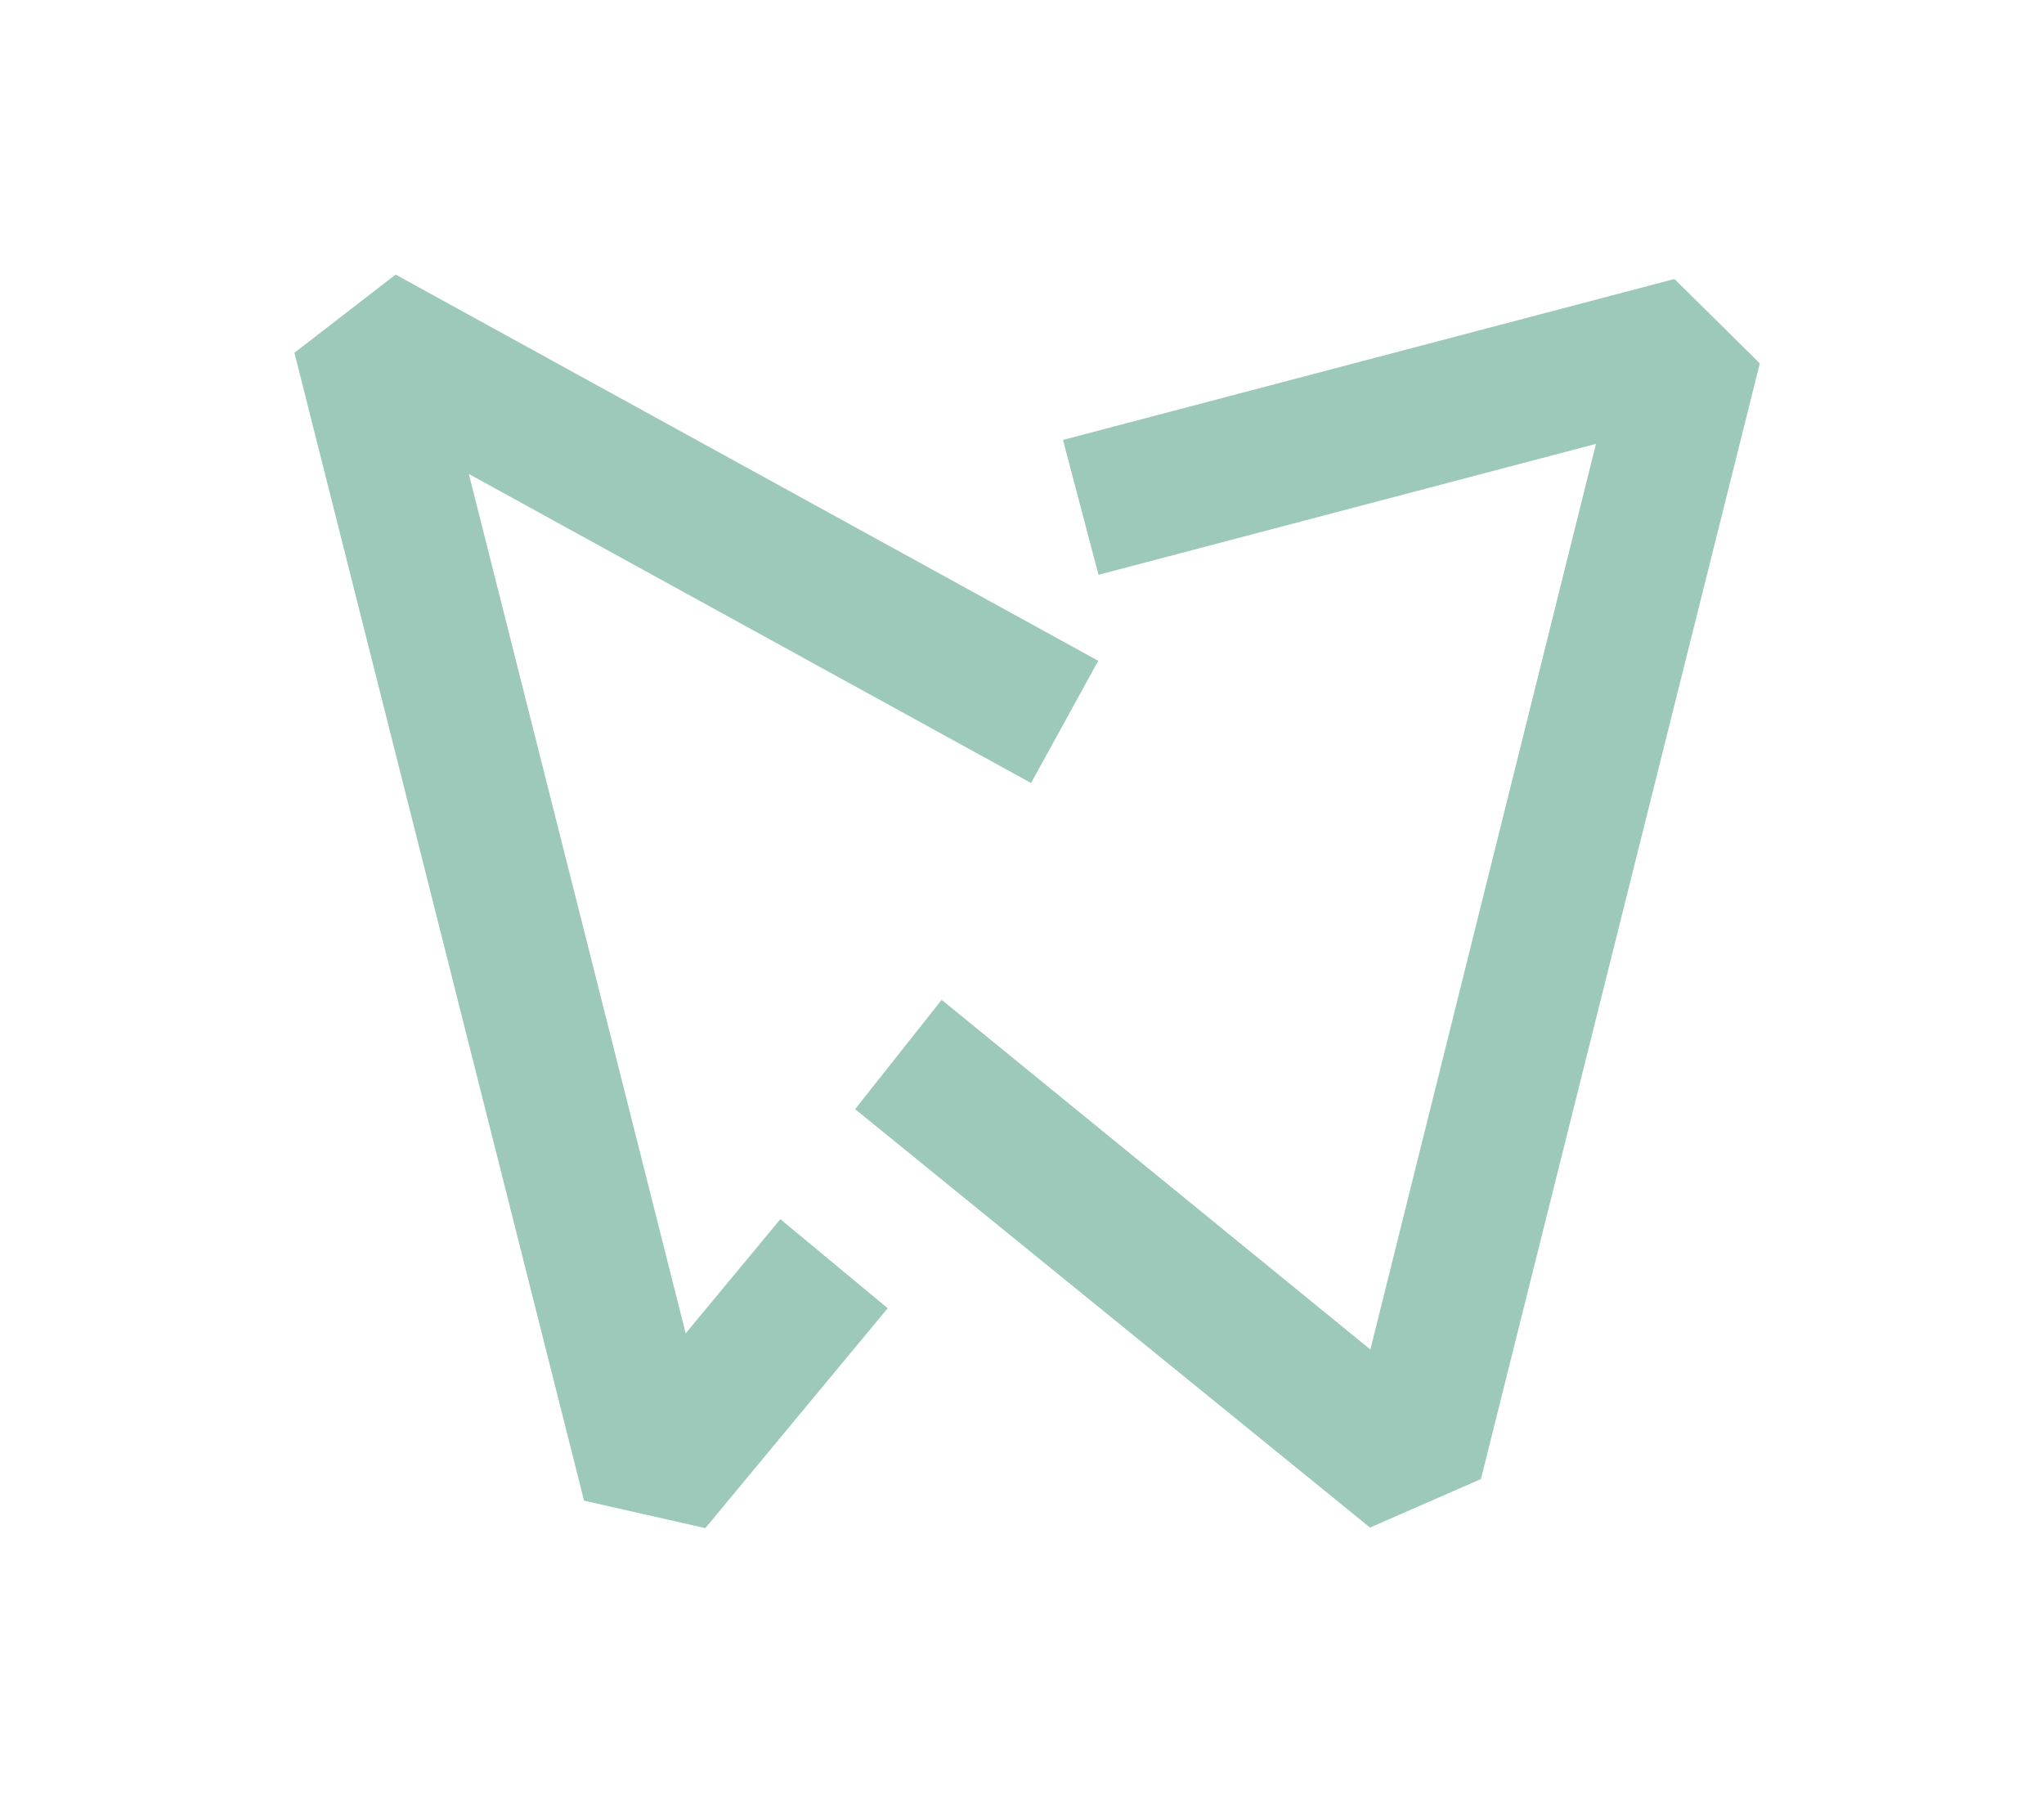 <?xml version="1.0" encoding="UTF-8" standalone="no"?>
<!-- Created with Inkscape (http://www.inkscape.org/) -->

<svg
   version="1.1"
   id="svg2"
   width="508"
   height="448"
   viewBox="0 0 508 448"
   sodipodi:docname="ART_Orallum_S_Mono_Azul.eps"
   xmlns:inkscape="http://www.inkscape.org/namespaces/inkscape"
   xmlns:sodipodi="http://sodipodi.sourceforge.net/DTD/sodipodi-0.dtd"
   xmlns="http://www.w3.org/2000/svg"
   xmlns:svg="http://www.w3.org/2000/svg">
  <defs
     id="defs6" />
  <sodipodi:namedview
     id="namedview4"
     pagecolor="#ffffff"
     bordercolor="#000000"
     borderopacity="0.25"
     inkscape:showpageshadow="2"
     inkscape:pageopacity="0.0"
     inkscape:pagecheckerboard="0"
     inkscape:deskcolor="#d1d1d1" />
  <g
     id="g8"
     inkscape:groupmode="layer"
     inkscape:label="ink_ext_XXXXXX"
     transform="matrix(1.333,0,0,-1.333,0,448)">
    <g
       id="g10"
       transform="scale(0.1)">
      <path
         d="m 2554.31,513.082 -960,779.998 161.38,203.84 L 2555,845 l 420.59,1688.36 -927.5,-244.08 -66.18,251.44 1140,300 159.21,-157.25 -520,-2080.001 -206.81,-90.387"
         style="fill:#9dc9ba;fill-opacity:1;fill-rule:nonzero;stroke:none"
         id="path12" />
      <path
         d="m 1315.07,512.012 -226.12,51.179 -540.001,2139.999 188.668,145.74 1310.003,-720 -125.24,-227.86 -1048.259,576.15 404.269,-1602.118 176.54,212.888 200.14,-165.978 -340,-410"
         style="fill:#9dc9ba;fill-opacity:1;fill-rule:nonzero;stroke:none"
         id="path14" />
    </g>
  </g>
</svg>
